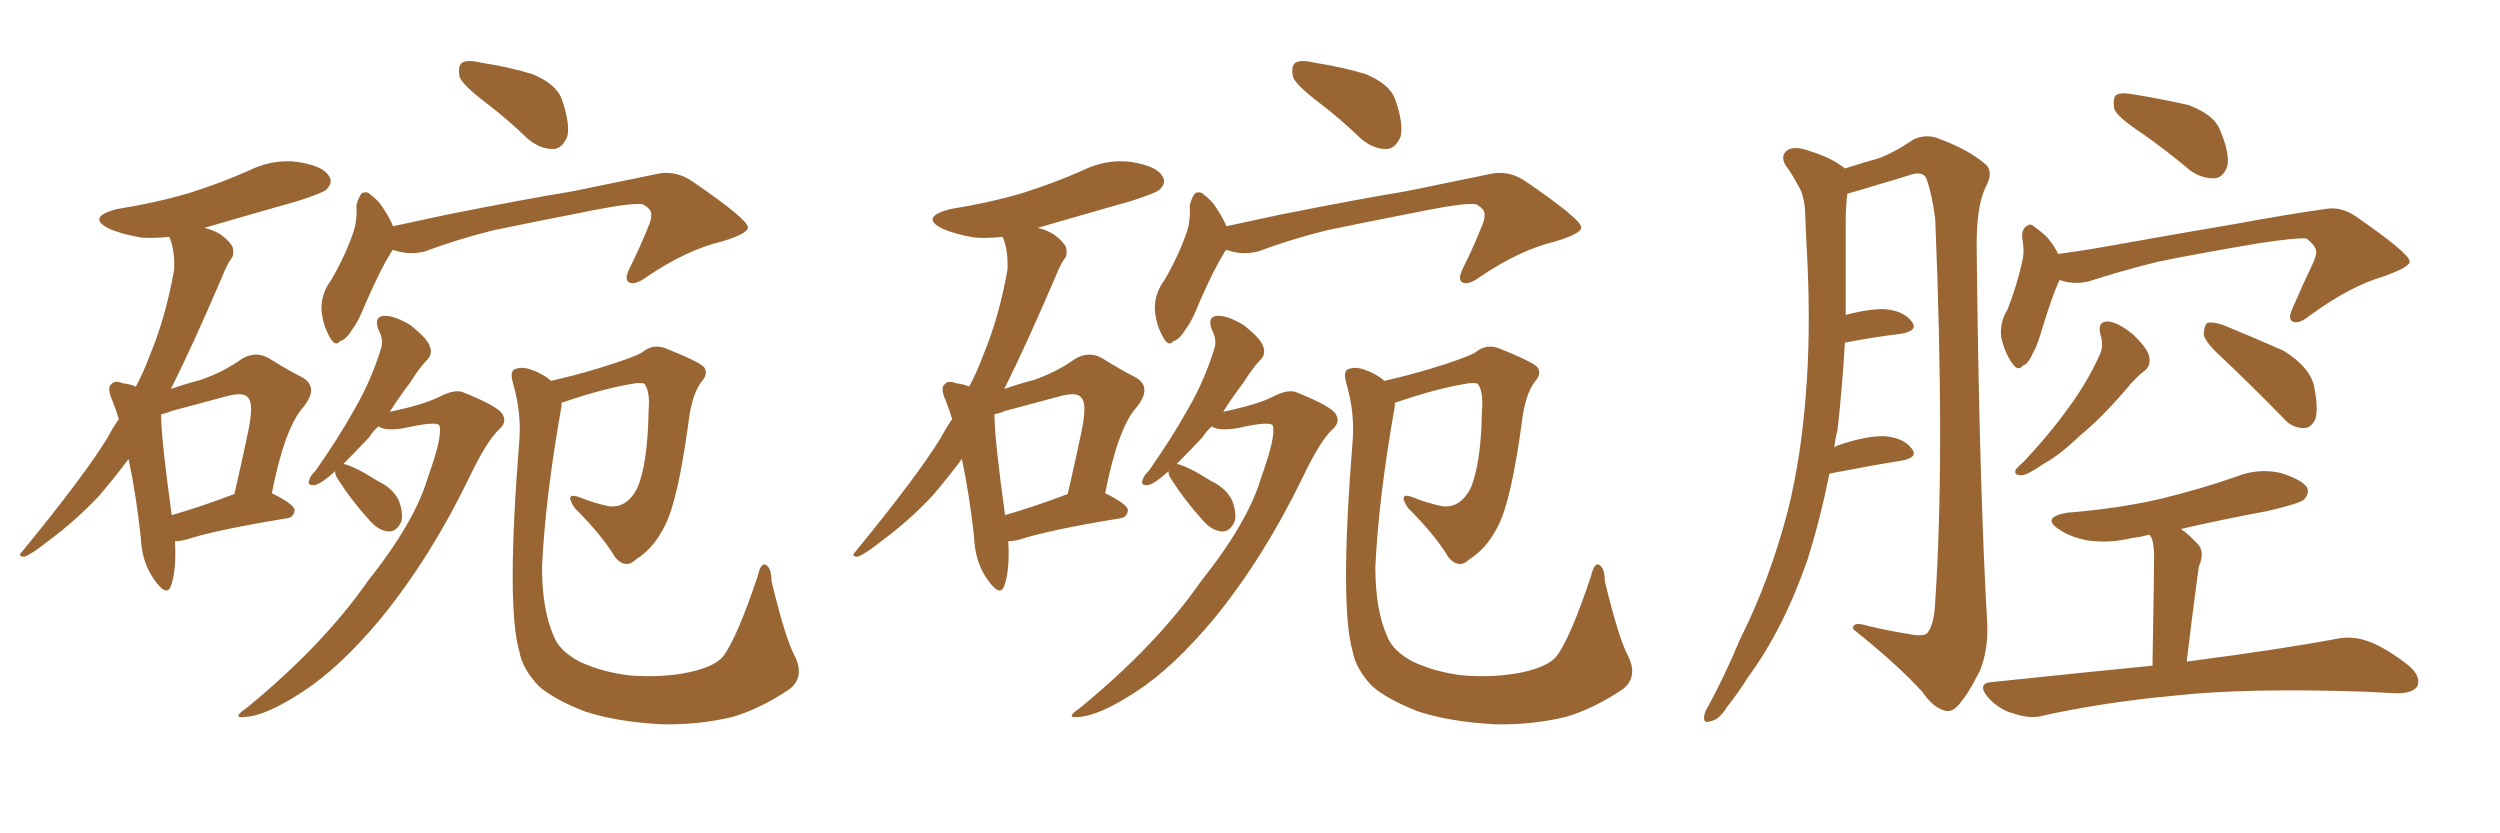 <svg xmlns="http://www.w3.org/2000/svg" xmlns:xlink="http://www.w3.org/1999/xlink" width="450" height="150"><path fill="#996633" padding="10" d="M31.49 97.41L31.49 97.41Q31.79 102.69 30.76 105.47L30.76 105.47Q30.03 107.52 27.83 104.44L27.83 104.44Q25.49 101.22 25.34 96.68L25.34 96.68Q24.46 88.77 23.14 82.62L23.14 82.62Q20.51 86.13 17.87 89.21L17.87 89.21Q13.62 93.75 8.64 97.41L8.64 97.41Q5.71 99.76 4.39 100.20L4.39 100.20Q3.08 100.20 3.96 99.32L3.96 99.32Q15.23 85.55 19.34 78.81L19.34 78.81Q20.36 76.90 21.39 75.44L21.39 75.44Q20.80 73.54 20.21 72.07L20.21 72.07Q19.19 69.73 20.07 69.14L20.07 69.14Q20.65 68.41 22.12 68.99L22.12 68.99Q23.44 69.14 24.46 69.58L24.46 69.58Q25.93 66.80 26.95 64.01L26.95 64.01Q29.88 56.98 31.35 48.49L31.35 48.49Q31.49 44.97 30.47 42.63L30.47 42.63Q27.83 42.92 25.49 42.77L25.49 42.77Q21.97 42.19 19.63 41.16L19.63 41.16Q15.53 39.11 20.95 37.65L20.95 37.65Q28.27 36.47 34.13 34.72L34.13 34.72Q39.70 32.96 44.68 30.76L44.68 30.76Q49.07 28.56 53.61 29.15L53.61 29.15Q58.15 29.88 59.18 31.64L59.18 31.64Q60.06 32.81 58.74 34.13L58.74 34.13Q58.15 34.72 53.61 36.18L53.61 36.18Q44.82 38.67 36.77 41.02L36.77 41.02Q38.23 41.31 39.70 42.19L39.70 42.19Q41.46 43.51 41.89 44.53L41.89 44.53Q42.19 46.00 41.60 46.58L41.60 46.58Q40.87 47.61 39.99 49.80L39.99 49.80Q34.72 62.11 30.76 70.02L30.76 70.02Q33.69 68.99 36.04 68.41L36.04 68.41Q40.28 66.94 43.51 64.60L43.51 64.60Q46.00 63.13 48.34 64.45L48.34 64.45Q51.86 66.65 54.49 67.97L54.49 67.97Q57.42 69.73 54.64 73.24L54.64 73.24Q51.27 76.90 48.93 88.77L48.93 88.77Q53.03 90.82 53.03 91.85L53.03 91.85Q52.88 93.16 51.56 93.31L51.56 93.31Q38.96 95.36 33.54 97.12L33.54 97.12Q32.37 97.41 31.49 97.41ZM30.91 92.72L30.91 92.72Q36.04 91.26 42.19 88.92L42.19 88.92Q43.65 82.62 44.68 77.64L44.68 77.64Q45.70 72.66 44.68 71.63L44.68 71.63Q43.95 70.46 40.72 71.34L40.72 71.34Q36.33 72.51 30.91 73.97L30.91 73.97Q29.88 74.41 29.00 74.56L29.00 74.56Q29.00 78.96 30.91 92.72ZM87.60 18.60L87.60 18.60Q83.35 15.38 82.76 13.92L82.76 13.92Q82.32 11.87 83.20 11.28L83.20 11.28Q84.23 10.69 86.57 11.28L86.57 11.28Q91.41 12.01 95.80 13.33L95.80 13.33Q100.05 15.09 101.07 17.72L101.07 17.72Q102.69 22.27 102.10 24.61L102.10 24.61Q101.22 26.66 99.76 26.81L99.76 26.81Q97.41 26.95 95.07 25.05L95.07 25.05Q91.26 21.39 87.60 18.60ZM70.75 44.97L70.75 44.97Q70.31 45.41 70.17 45.85L70.17 45.85Q68.70 48.05 65.92 54.35L65.92 54.35Q64.45 58.01 63.57 59.03L63.57 59.03Q62.26 61.23 61.23 61.38L61.23 61.38Q60.35 62.55 59.33 60.64L59.33 60.64Q58.01 58.30 57.86 55.52L57.86 55.52Q57.86 52.73 59.62 50.39L59.62 50.39Q62.26 45.85 63.72 41.46L63.72 41.46Q64.31 39.55 64.16 36.91L64.16 36.91Q64.60 35.30 65.19 34.72L65.19 34.72Q66.21 34.42 66.65 35.01L66.65 35.01Q68.12 36.04 68.99 37.50L68.99 37.50Q70.17 39.26 70.75 40.72L70.75 40.72Q75.44 39.70 80.27 38.67L80.27 38.67Q94.19 35.89 103.13 34.42L103.13 34.42Q111.77 32.67 118.80 31.20L118.80 31.20Q121.88 30.76 124.66 32.67L124.66 32.67Q134.47 39.40 134.62 40.87L134.62 40.87Q134.77 42.04 129.79 43.51L129.79 43.51Q123.63 44.97 116.46 49.80L116.46 49.80Q114.26 51.42 113.23 50.83L113.23 50.83Q112.35 50.39 113.23 48.49L113.23 48.49Q115.14 44.68 116.60 41.02L116.60 41.02Q117.33 39.40 117.19 38.82L117.19 38.82Q117.48 37.79 115.72 36.77L115.72 36.77Q113.82 36.47 107.08 37.79L107.08 37.79Q95.80 39.99 88.77 41.46L88.77 41.46Q82.32 43.07 76.46 45.26L76.46 45.26Q73.54 46.00 70.75 44.97ZM60.35 84.81L60.35 84.81Q57.71 87.16 56.69 87.30L56.69 87.30Q55.22 87.45 55.66 86.43L55.66 86.43Q55.81 85.69 56.84 84.67L56.84 84.67Q60.94 78.81 63.72 73.83L63.72 73.83Q66.80 68.55 68.55 62.84L68.55 62.84Q69.14 61.23 68.12 59.33L68.12 59.33Q67.24 56.98 69.14 56.84L69.14 56.84Q71.19 56.84 73.97 58.59L73.97 58.59Q76.90 60.94 77.34 62.26L77.34 62.26Q77.93 63.72 76.90 64.75L76.90 64.75Q75.59 66.06 73.83 68.85L73.83 68.85Q71.63 71.78 70.17 74.12L70.17 74.12Q76.46 72.80 79.25 71.34L79.25 71.34Q81.88 70.02 83.35 70.61L83.35 70.61Q89.94 73.24 90.53 74.71L90.53 74.71Q91.26 76.03 89.79 77.34L89.79 77.34Q87.60 79.39 84.38 86.13L84.38 86.13Q77.49 100.34 68.55 111.33L68.55 111.33Q61.23 120.12 54.49 124.51L54.49 124.51Q47.75 128.91 44.09 129.05L44.09 129.05Q41.60 129.35 44.38 127.44L44.38 127.44Q58.15 116.16 66.21 104.59L66.21 104.59Q74.71 93.90 77.05 85.84L77.05 85.84Q79.69 78.52 79.10 76.61L79.10 76.61Q78.66 75.73 72.80 77.05L72.80 77.05Q69.43 77.64 68.12 76.76L68.12 76.76Q67.09 77.64 66.50 78.66L66.50 78.66Q63.72 81.59 61.82 83.50L61.82 83.50Q63.87 83.94 67.97 86.57L67.97 86.57Q70.75 87.89 71.78 90.09L71.78 90.09Q72.66 92.43 72.22 93.90L72.22 93.90Q71.34 95.80 69.87 95.65L69.87 95.65Q67.97 95.51 66.21 93.31L66.21 93.31Q63.28 90.09 60.94 86.43L60.94 86.43Q60.21 85.40 60.35 84.81ZM143.12 118.21L143.12 118.21L143.12 118.21Q144.87 121.88 142.09 124.07L142.09 124.07Q136.82 127.59 131.84 129.05L131.84 129.05Q125.68 130.52 119.09 130.37L119.09 130.37Q110.89 129.93 105.18 128.03L105.18 128.03Q99.61 125.83 96.97 123.49L96.97 123.49Q94.04 120.41 93.46 117.19L93.46 117.19Q91.11 108.98 93.46 79.54L93.46 79.54Q93.90 74.56 92.43 69.29L92.43 69.29Q91.70 66.94 92.58 66.50L92.58 66.50Q93.75 65.92 95.51 66.50L95.51 66.50Q97.71 67.24 99.17 68.55L99.17 68.55Q103.13 67.68 107.52 66.36L107.52 66.36Q113.82 64.45 115.58 63.43L115.58 63.43Q117.48 61.82 119.82 62.70L119.82 62.70Q125.68 65.04 126.71 66.06L126.71 66.06Q127.59 67.24 126.27 68.70L126.27 68.70Q124.51 71.04 123.93 76.03L123.93 76.03Q122.02 90.09 119.68 94.63L119.68 94.63Q117.63 98.73 114.55 100.63L114.55 100.63Q112.65 102.54 110.74 100.34L110.74 100.34Q108.40 96.39 103.42 91.41L103.42 91.41Q101.51 88.48 104.30 89.50L104.30 89.50Q106.79 90.53 109.57 91.11L109.57 91.11Q112.79 91.55 114.70 87.89L114.70 87.89Q116.60 83.50 116.75 73.83L116.75 73.83Q117.04 70.46 116.02 69.14L116.02 69.14Q115.87 68.85 114.40 68.99L114.40 68.99Q108.69 69.87 101.07 72.51L101.07 72.51Q101.07 72.66 101.07 73.10L101.07 73.10Q98.14 89.65 97.56 102.10L97.56 102.10Q97.56 109.86 99.76 114.70L99.76 114.70Q100.78 117.19 104.30 119.09L104.30 119.09Q108.40 121.00 113.38 121.58L113.38 121.58Q119.24 122.02 124.07 121.00L124.07 121.00Q128.76 119.97 130.22 118.07L130.22 118.07Q132.71 114.70 136.38 103.71L136.38 103.71Q136.96 101.22 137.84 101.66L137.84 101.66Q138.87 102.25 138.87 104.59L138.87 104.59Q141.36 114.99 143.12 118.21ZM181.49 97.41L181.49 97.41Q181.79 102.69 180.76 105.47L180.76 105.47Q180.03 107.52 177.83 104.44L177.83 104.44Q175.49 101.22 175.34 96.68L175.34 96.68Q174.46 88.77 173.14 82.62L173.14 82.62Q170.51 86.13 167.87 89.21L167.87 89.21Q163.62 93.75 158.64 97.41L158.64 97.41Q155.71 99.76 154.39 100.20L154.39 100.20Q153.08 100.20 153.96 99.32L153.96 99.32Q165.23 85.55 169.34 78.81L169.34 78.81Q170.36 76.90 171.39 75.44L171.39 75.44Q170.80 73.54 170.21 72.07L170.21 72.07Q169.19 69.73 170.07 69.14L170.07 69.14Q170.65 68.41 172.12 68.99L172.12 68.99Q173.44 69.14 174.46 69.58L174.46 69.58Q175.93 66.80 176.95 64.01L176.95 64.01Q179.88 56.98 181.35 48.49L181.35 48.49Q181.49 44.97 180.47 42.63L180.47 42.63Q177.83 42.92 175.49 42.77L175.49 42.77Q171.97 42.19 169.63 41.16L169.63 41.16Q165.53 39.11 170.95 37.65L170.95 37.65Q178.27 36.47 184.13 34.72L184.13 34.72Q189.70 32.96 194.68 30.76L194.68 30.76Q199.07 28.56 203.61 29.15L203.61 29.15Q208.15 29.88 209.18 31.64L209.18 31.64Q210.06 32.81 208.74 34.13L208.74 34.13Q208.15 34.72 203.61 36.18L203.61 36.18Q194.82 38.67 186.77 41.02L186.77 41.02Q188.23 41.31 189.70 42.19L189.70 42.19Q191.46 43.51 191.89 44.53L191.89 44.53Q192.19 46.00 191.60 46.58L191.60 46.58Q190.87 47.61 189.99 49.80L189.99 49.80Q184.72 62.11 180.76 70.02L180.76 70.02Q183.69 68.99 186.04 68.41L186.04 68.41Q190.28 66.94 193.51 64.60L193.51 64.60Q196.00 63.13 198.34 64.45L198.34 64.45Q201.86 66.65 204.49 67.97L204.49 67.97Q207.42 69.73 204.64 73.24L204.64 73.24Q201.27 76.90 198.93 88.77L198.93 88.77Q203.03 90.82 203.03 91.85L203.03 91.85Q202.88 93.16 201.56 93.31L201.56 93.31Q188.96 95.36 183.54 97.12L183.54 97.12Q182.37 97.41 181.49 97.41ZM180.91 92.72L180.91 92.72Q186.04 91.26 192.19 88.92L192.19 88.92Q193.65 82.62 194.68 77.64L194.68 77.64Q195.70 72.66 194.68 71.63L194.68 71.63Q193.95 70.46 190.72 71.34L190.72 71.34Q186.33 72.51 180.91 73.97L180.91 73.97Q179.88 74.41 179.00 74.56L179.00 74.56Q179.00 78.96 180.91 92.72ZM237.60 18.60L237.60 18.60Q233.35 15.38 232.76 13.92L232.76 13.92Q232.32 11.87 233.20 11.28L233.20 11.28Q234.23 10.69 236.57 11.28L236.57 11.28Q241.41 12.01 245.80 13.33L245.80 13.33Q250.05 15.09 251.07 17.72L251.07 17.72Q252.69 22.27 252.10 24.61L252.10 24.61Q251.22 26.66 249.76 26.81L249.76 26.81Q247.41 26.95 245.07 25.05L245.07 25.05Q241.26 21.39 237.60 18.60ZM220.75 44.97L220.75 44.97Q220.31 45.41 220.17 45.85L220.17 45.85Q218.70 48.05 215.92 54.35L215.92 54.35Q214.45 58.01 213.57 59.03L213.57 59.03Q212.26 61.23 211.23 61.38L211.23 61.38Q210.35 62.55 209.33 60.64L209.33 60.64Q208.01 58.30 207.86 55.52L207.86 55.52Q207.86 52.73 209.62 50.39L209.62 50.39Q212.26 45.85 213.72 41.46L213.72 41.46Q214.31 39.55 214.16 36.91L214.16 36.91Q214.60 35.30 215.19 34.72L215.19 34.72Q216.21 34.42 216.65 35.01L216.65 35.01Q218.12 36.04 218.99 37.50L218.99 37.50Q220.17 39.26 220.75 40.72L220.75 40.72Q225.44 39.70 230.27 38.67L230.27 38.67Q244.19 35.89 253.13 34.42L253.13 34.42Q261.77 32.67 268.80 31.20L268.80 31.20Q271.88 30.76 274.66 32.67L274.66 32.67Q284.47 39.40 284.62 40.87L284.62 40.87Q284.77 42.04 279.79 43.51L279.79 43.51Q273.63 44.97 266.46 49.80L266.46 49.80Q264.26 51.42 263.23 50.83L263.23 50.83Q262.35 50.39 263.23 48.49L263.23 48.49Q265.14 44.68 266.60 41.02L266.60 41.02Q267.33 39.40 267.19 38.82L267.19 38.82Q267.48 37.79 265.72 36.77L265.72 36.77Q263.82 36.47 257.08 37.79L257.08 37.79Q245.80 39.99 238.77 41.46L238.77 41.46Q232.32 43.07 226.46 45.26L226.46 45.26Q223.54 46.00 220.75 44.97ZM210.35 84.81L210.35 84.81Q207.71 87.16 206.69 87.30L206.69 87.30Q205.22 87.45 205.66 86.43L205.66 86.43Q205.81 85.69 206.84 84.67L206.84 84.67Q210.94 78.81 213.72 73.83L213.72 73.83Q216.80 68.55 218.55 62.84L218.55 62.84Q219.14 61.23 218.12 59.33L218.12 59.33Q217.24 56.98 219.14 56.84L219.14 56.84Q221.19 56.84 223.97 58.59L223.97 58.59Q226.90 60.94 227.34 62.26L227.34 62.26Q227.93 63.72 226.90 64.75L226.90 64.75Q225.59 66.06 223.83 68.85L223.83 68.85Q221.63 71.78 220.17 74.12L220.17 74.12Q226.46 72.80 229.25 71.34L229.25 71.34Q231.88 70.02 233.35 70.61L233.35 70.61Q239.94 73.24 240.53 74.71L240.53 74.71Q241.26 76.03 239.79 77.34L239.79 77.34Q237.60 79.39 234.38 86.13L234.38 86.13Q227.49 100.34 218.55 111.33L218.55 111.33Q211.23 120.12 204.49 124.51L204.49 124.51Q197.75 128.91 194.09 129.05L194.09 129.05Q191.60 129.35 194.38 127.44L194.38 127.44Q208.15 116.16 216.21 104.59L216.21 104.59Q224.71 93.90 227.05 85.84L227.05 85.84Q229.69 78.52 229.10 76.61L229.10 76.61Q228.66 75.73 222.80 77.05L222.80 77.05Q219.43 77.64 218.12 76.76L218.12 76.76Q217.09 77.64 216.50 78.66L216.50 78.66Q213.72 81.59 211.82 83.50L211.82 83.50Q213.87 83.94 217.97 86.57L217.97 86.57Q220.75 87.89 221.78 90.09L221.78 90.09Q222.66 92.43 222.22 93.90L222.22 93.90Q221.34 95.80 219.87 95.65L219.87 95.65Q217.97 95.51 216.21 93.31L216.21 93.31Q213.28 90.09 210.94 86.43L210.94 86.43Q210.21 85.40 210.35 84.81ZM293.12 118.21L293.12 118.21L293.12 118.21Q294.87 121.88 292.09 124.07L292.09 124.07Q286.82 127.59 281.84 129.05L281.84 129.05Q275.68 130.52 269.09 130.37L269.09 130.37Q260.89 129.93 255.18 128.03L255.18 128.03Q249.61 125.83 246.97 123.49L246.97 123.49Q244.04 120.41 243.46 117.19L243.46 117.19Q241.11 108.98 243.46 79.54L243.46 79.54Q243.90 74.56 242.43 69.29L242.43 69.29Q241.70 66.94 242.58 66.50L242.58 66.50Q243.75 65.92 245.51 66.50L245.51 66.50Q247.71 67.24 249.17 68.55L249.17 68.55Q253.13 67.68 257.52 66.36L257.52 66.36Q263.82 64.45 265.58 63.43L265.58 63.43Q267.48 61.82 269.82 62.70L269.82 62.70Q275.68 65.04 276.71 66.06L276.71 66.06Q277.59 67.24 276.27 68.70L276.27 68.70Q274.51 71.04 273.93 76.03L273.93 76.03Q272.02 90.09 269.68 94.63L269.68 94.63Q267.63 98.73 264.55 100.63L264.55 100.63Q262.65 102.54 260.74 100.34L260.74 100.34Q258.40 96.39 253.42 91.41L253.42 91.41Q251.51 88.48 254.30 89.50L254.30 89.50Q256.79 90.53 259.57 91.11L259.57 91.11Q262.79 91.55 264.70 87.89L264.70 87.89Q266.60 83.50 266.75 73.83L266.75 73.83Q267.04 70.46 266.02 69.14L266.02 69.14Q265.87 68.85 264.40 68.99L264.40 68.99Q258.69 69.87 251.07 72.51L251.07 72.51Q251.07 72.66 251.07 73.10L251.07 73.10Q248.14 89.65 247.56 102.10L247.56 102.10Q247.56 109.86 249.76 114.70L249.76 114.70Q250.78 117.19 254.30 119.09L254.30 119.09Q258.40 121.00 263.38 121.58L263.38 121.58Q269.24 122.02 274.07 121.00L274.07 121.00Q278.76 119.97 280.22 118.07L280.22 118.07Q282.71 114.70 286.38 103.71L286.38 103.71Q286.96 101.22 287.84 101.66L287.84 101.66Q288.87 102.25 288.87 104.59L288.87 104.59Q291.36 114.99 293.12 118.21ZM329.30 85.25L329.30 85.25Q327.69 93.31 325.34 100.78L325.34 100.78Q320.95 113.38 314.65 121.88L314.65 121.88Q313.04 124.51 310.84 127.29L310.84 127.29Q309.38 129.64 307.91 129.79L307.91 129.79Q306.59 130.37 306.74 128.91L306.74 128.91Q306.88 128.03 307.47 127.15L307.47 127.15Q310.55 121.44 313.18 115.14L313.18 115.14Q318.60 104.30 321.83 91.85L321.83 91.85Q324.17 82.47 325.05 71.04L325.05 71.04Q325.93 60.06 325.34 47.31L325.34 47.31Q325.05 42.04 324.90 37.65L324.90 37.65Q324.61 34.72 323.58 33.25L323.58 33.25Q322.41 31.05 321.39 29.74L321.39 29.74Q320.36 27.98 321.83 26.95L321.83 26.95Q323.29 26.22 325.93 27.25L325.93 27.25Q329.74 28.42 332.08 30.32L332.08 30.32Q335.74 29.15 337.94 28.56L337.94 28.56Q340.58 27.69 344.53 25.05L344.53 25.05Q346.88 24.02 349.22 25.05L349.22 25.05Q354.35 26.95 357.42 29.59L357.42 29.59Q358.89 30.91 357.42 33.69L357.42 33.69Q355.66 37.21 355.81 45.26L355.81 45.26Q356.25 86.87 357.71 112.50L357.71 112.50Q357.86 117.04 356.40 120.70L356.40 120.70Q354.20 125.10 352.44 127.00L352.44 127.00Q351.27 128.32 349.95 127.88L349.95 127.88Q347.90 127.29 346.00 124.51L346.00 124.51Q341.46 119.53 333.54 113.23L333.54 113.23Q333.40 111.77 336.18 112.65L336.18 112.65Q339.84 113.53 343.51 114.11L343.51 114.11Q346.44 114.70 347.02 113.82L347.02 113.82Q348.19 112.21 348.34 108.25L348.34 108.25Q350.10 82.18 348.34 39.40L348.34 39.40Q347.75 34.86 346.73 32.08L346.73 32.08Q346.00 30.62 343.36 31.64L343.36 31.64Q338.96 32.96 334.57 34.28L334.57 34.28Q333.11 34.72 332.52 34.86L332.52 34.86Q332.23 37.35 332.23 39.70L332.23 39.70Q332.23 44.53 332.23 49.95L332.23 49.95Q332.23 53.17 332.23 56.69L332.23 56.69Q336.62 55.52 339.40 55.66L339.40 55.66Q342.63 55.96 344.09 57.86L344.09 57.86Q345.41 59.47 342.33 60.06L342.33 60.06Q337.50 60.64 332.08 61.67L332.08 61.67Q331.64 69.43 330.76 77.34L330.76 77.34Q330.32 79.10 330.18 80.57L330.18 80.57Q330.47 80.27 330.91 80.13L330.91 80.13Q336.18 78.37 339.26 78.52L339.26 78.52Q342.63 78.81 344.09 80.71L344.09 80.71Q345.41 82.32 342.33 82.91L342.33 82.91Q336.77 83.79 329.30 85.25ZM385.40 23.88L385.40 23.88Q381.15 21.09 380.57 19.63L380.57 19.63Q380.27 17.72 380.86 17.14L380.86 17.14Q381.74 16.55 384.08 16.99L384.08 16.99Q389.36 17.87 393.90 18.90L393.90 18.90Q398.58 20.65 399.61 23.44L399.61 23.44Q401.37 27.54 400.93 29.88L400.93 29.88Q400.20 31.93 398.73 32.08L398.73 32.08Q396.53 32.23 394.34 30.76L394.34 30.76Q389.79 26.95 385.40 23.88ZM370.75 50.39L370.75 50.39Q370.61 50.54 370.61 50.68L370.61 50.68Q369.58 52.73 367.68 58.89L367.68 58.89Q366.65 62.40 366.06 63.28L366.06 63.28Q365.04 65.63 364.16 65.77L364.16 65.77Q363.28 66.94 362.26 65.48L362.26 65.48Q360.79 63.43 360.21 60.64L360.21 60.64Q359.91 58.01 361.38 55.66L361.38 55.66Q363.13 51.12 364.01 47.02L364.01 47.02Q364.45 45.26 364.01 42.92L364.01 42.92Q363.87 41.31 364.75 40.72L364.75 40.72Q365.48 40.14 366.06 40.72L366.06 40.72Q367.53 41.75 368.55 42.77L368.55 42.77Q369.87 44.38 370.46 45.70L370.46 45.70Q375 45.12 379.83 44.24L379.83 44.24Q393.75 41.75 402.54 40.28L402.54 40.28Q411.18 38.67 418.36 37.65L418.36 37.65Q421.29 37.06 424.07 38.96L424.07 38.96Q433.59 45.56 433.74 47.02L433.74 47.02Q433.89 48.05 428.91 49.80L428.91 49.80Q422.90 51.56 415.72 56.84L415.72 56.84Q413.67 58.45 412.65 57.86L412.65 57.86Q411.77 57.42 412.65 55.52L412.65 55.52Q414.40 51.42 416.16 47.75L416.16 47.75Q417.04 45.85 416.89 45.41L416.89 45.41Q417.04 44.38 415.14 42.92L415.14 42.92Q413.23 42.77 406.49 43.80L406.49 43.80Q395.21 45.70 388.18 47.17L388.18 47.17Q381.74 48.78 375.88 50.68L375.88 50.68Q373.10 51.27 370.75 50.39ZM378.08 60.21L378.08 60.21Q377.49 57.86 379.39 57.86L379.39 57.86Q381.30 58.01 383.94 60.21L383.94 60.21Q386.72 62.84 386.87 64.31L386.87 64.31Q387.16 65.77 386.13 66.65L386.13 66.65Q384.52 67.82 382.62 70.17L382.62 70.17Q378.22 75.29 374.27 78.52L374.27 78.52Q370.61 82.03 367.82 83.50L367.82 83.50Q364.89 85.55 363.87 85.55L363.87 85.55Q362.40 85.55 362.84 84.52L362.84 84.52Q363.28 83.94 364.31 83.06L364.31 83.06Q368.99 78.08 372.22 73.54L372.22 73.54Q375.73 68.85 378.08 63.57L378.08 63.57Q378.66 62.11 378.08 60.21ZM400.20 64.60L400.20 64.60Q397.12 61.82 396.68 60.35L396.68 60.35Q396.68 58.74 397.27 58.15L397.27 58.15Q398.14 57.86 400.05 58.45L400.05 58.45Q405.76 60.79 411.04 63.13L411.04 63.13Q416.02 66.21 416.60 69.87L416.60 69.87Q417.33 73.68 416.75 75.44L416.75 75.44Q416.02 77.05 414.70 77.05L414.70 77.05Q412.50 77.05 411.04 75.29L411.04 75.29Q405.47 69.58 400.20 64.60ZM387.45 119.82L387.45 119.82L387.45 119.82Q387.74 102.10 387.74 100.20L387.74 100.20Q387.74 98.14 387.30 96.83L387.30 96.83Q387.01 96.39 386.87 96.24L386.87 96.24Q385.25 96.68 383.79 96.83L383.79 96.83Q379.69 97.85 375.73 97.27L375.73 97.27Q372.66 96.68 370.75 95.36L370.75 95.36Q367.24 93.16 372.07 92.29L372.07 92.29Q381.30 91.55 388.92 89.79L388.92 89.79Q396.09 88.04 402.39 85.84L402.39 85.84Q406.35 84.23 410.45 85.11L410.45 85.11Q414.26 86.28 415.28 87.74L415.28 87.74Q415.72 88.92 414.70 89.94L414.70 89.94Q413.82 90.67 408.11 91.99L408.11 91.99Q400.20 93.46 392.58 95.21L392.58 95.21Q394.04 96.24 395.80 98.14L395.80 98.14Q396.83 99.61 395.80 101.95L395.80 101.95Q395.65 102.98 395.51 104.00L395.51 104.00Q394.63 110.60 393.60 119.09L393.60 119.09Q410.45 116.89 420.56 114.99L420.56 114.99Q423.49 114.40 426.27 115.43L426.27 115.43Q429.49 116.60 433.59 119.82L433.59 119.82Q435.94 121.88 435.06 123.63L435.06 123.63Q434.18 124.80 431.40 124.80L431.40 124.80Q428.61 124.66 425.83 124.51L425.83 124.51Q404.30 123.78 391.11 125.24L391.11 125.24Q378.66 126.42 367.97 128.76L367.97 128.76Q365.63 129.49 362.55 128.47L362.55 128.47Q359.77 127.73 357.86 125.54L357.86 125.54Q355.66 122.90 358.74 122.75L358.74 122.75Q374.12 121.14 387.45 119.82Z"/></svg>